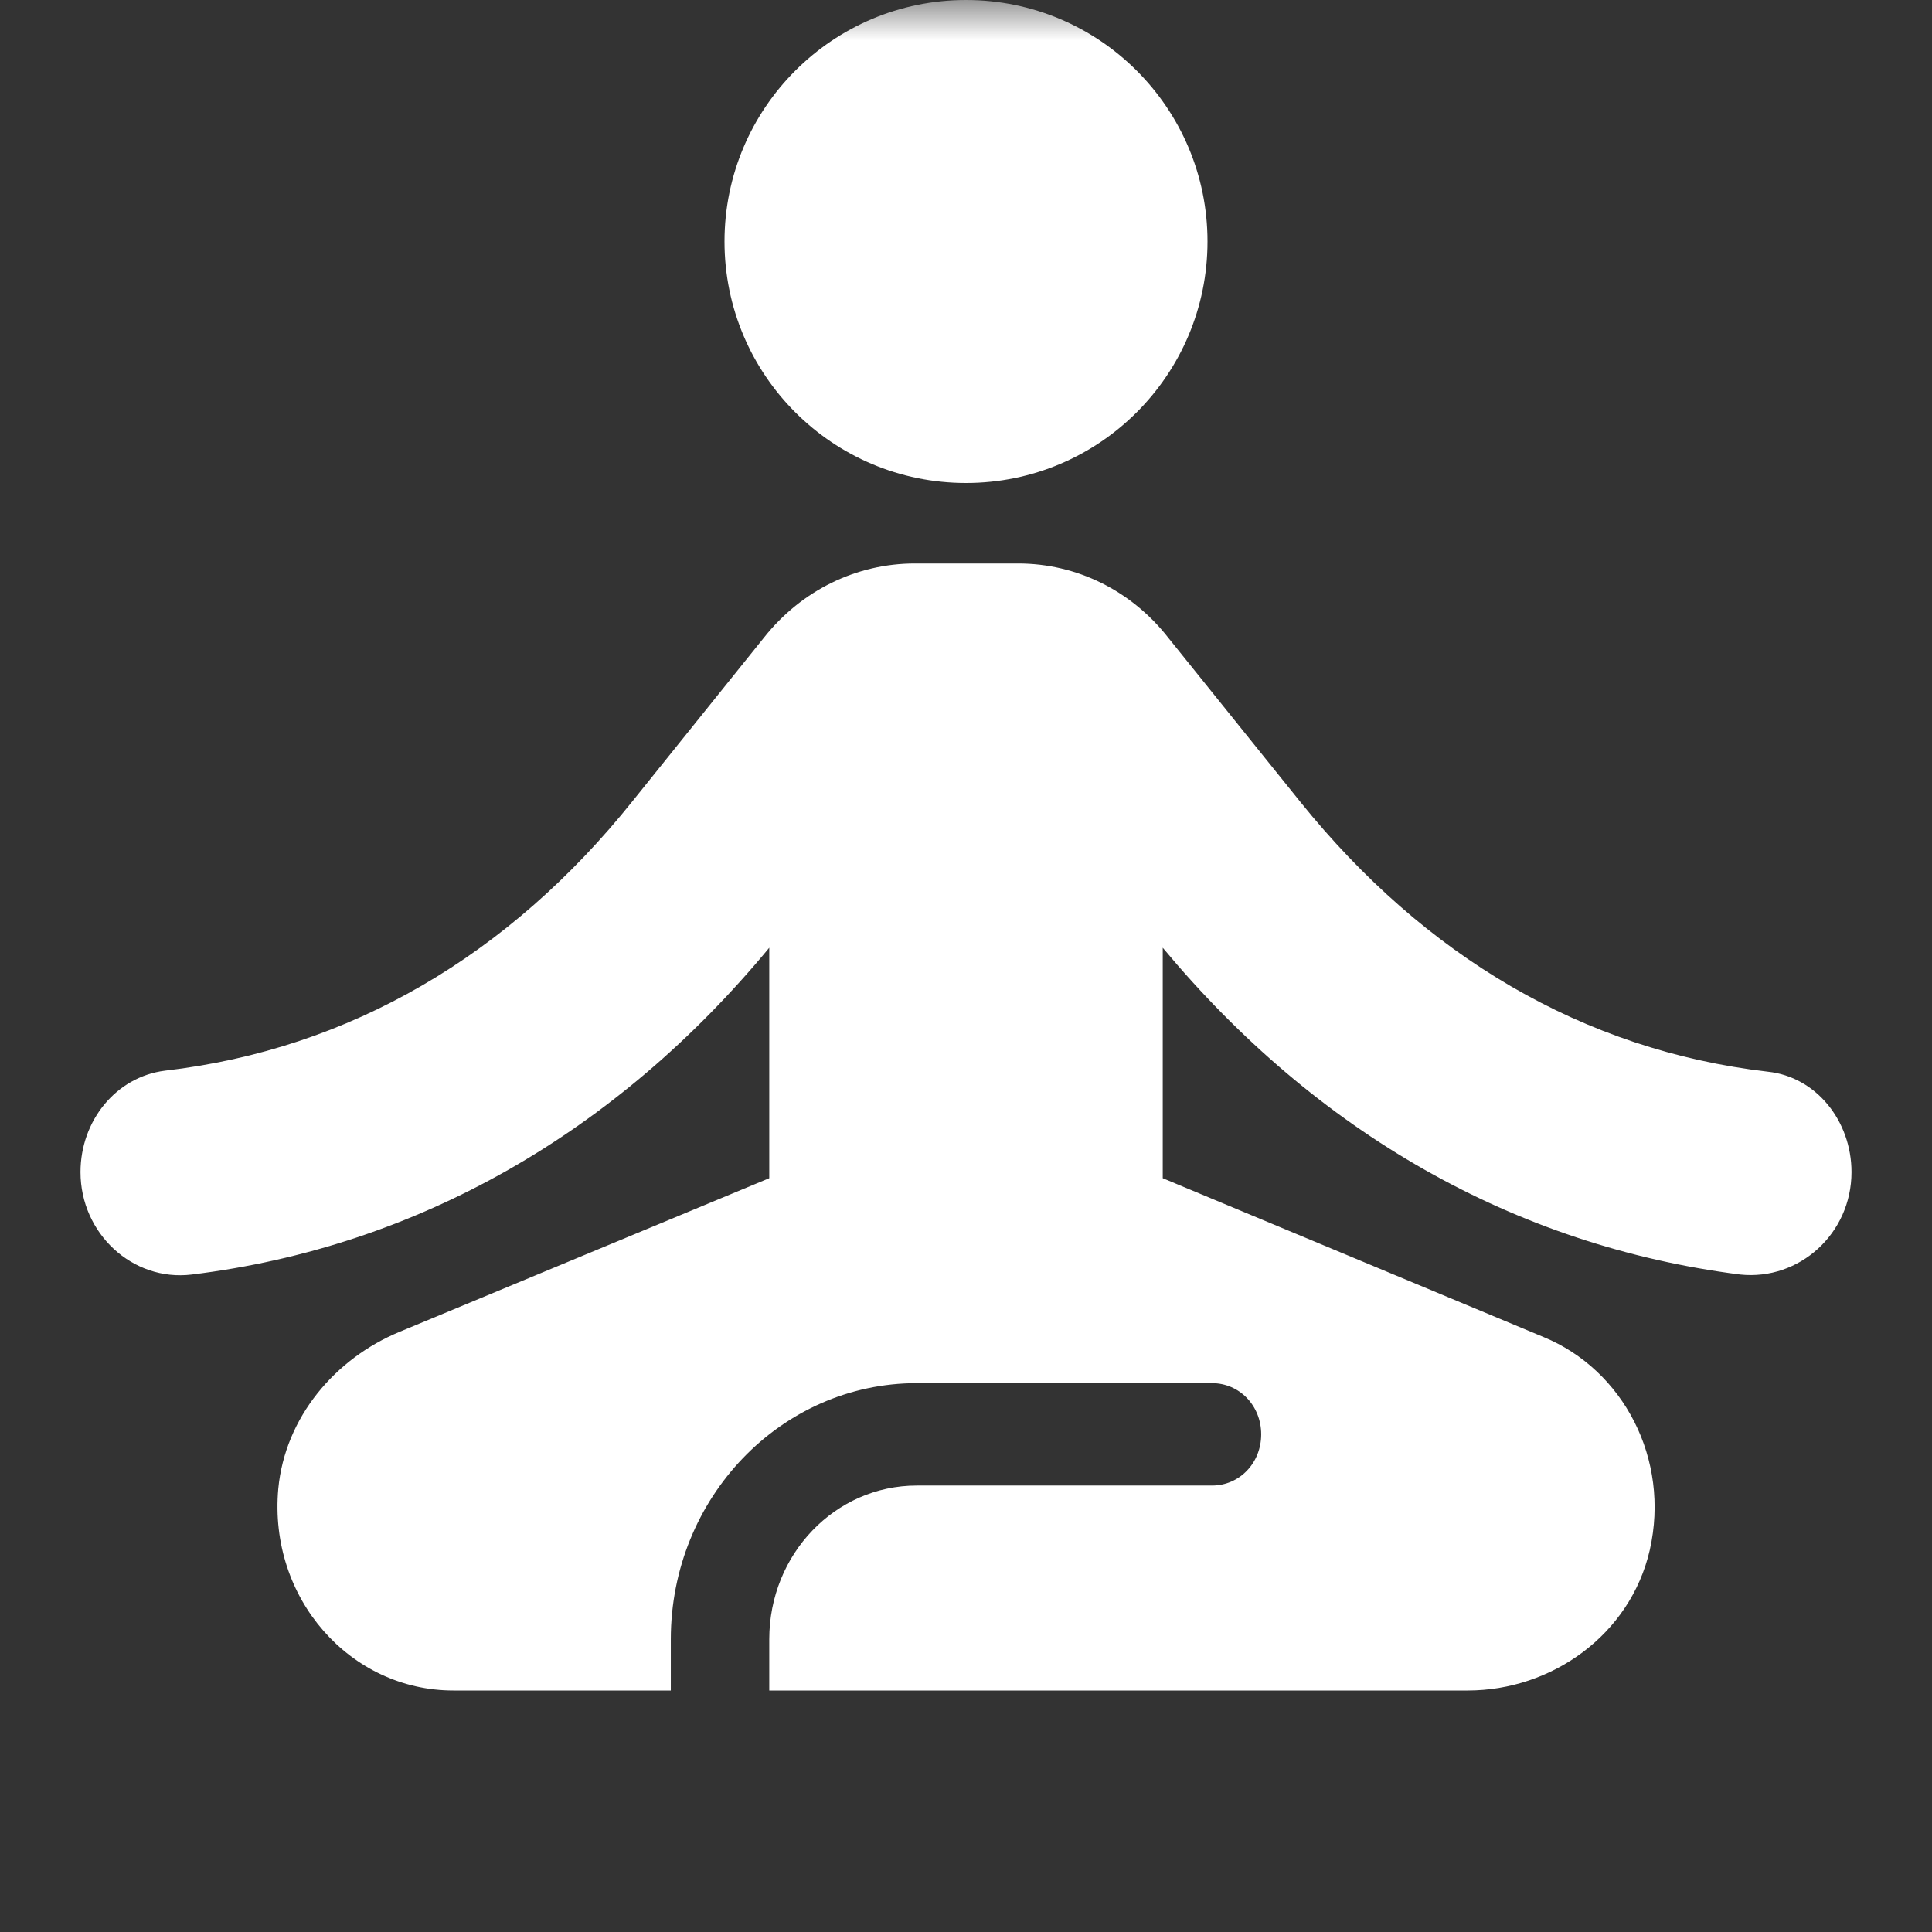 <svg width="24" height="24" viewBox="0 0 24 24" fill="none" xmlns="http://www.w3.org/2000/svg">
<rect x="0" y="0" width="24" height="24" fill="#333333" stroke="none"/>
<g clip-path="url(#clip0_85_788)">
<mask id="mask0_85_788" style="mask-type:luminance" maskUnits="userSpaceOnUse" x="0" y="0" width="24" height="24">
<path d="M0 0H24V24H0V0Z" fill="white"/>
</mask>
<g mask="url(#mask0_85_788)">
<path d="M12 6C13.657 6 15 4.657 15 3C15 1.343 13.657 0 12 0C10.343 0 9 1.343 9 3C9 4.657 10.343 6 12 6Z" fill="white"/>
<path d="M23 14.56C23 13.924 22.56 13.376 21.961 13.313C19.663 13.046 17.696 11.874 16.156 9.965L14.518 7.929C14.053 7.331 13.369 7 12.648 7H11.364C10.643 7 9.959 7.331 9.494 7.916L7.857 9.953C6.329 11.862 4.349 13.033 2.051 13.3C1.44 13.376 1 13.924 1 14.56C1 15.324 1.648 15.922 2.381 15.833C5.192 15.489 7.661 14.064 9.556 11.773V14.636L4.96 16.546C4.166 16.876 3.542 17.602 3.457 18.493C3.334 19.855 4.349 21 5.632 21H8.333V20.364C8.333 18.607 9.702 17.182 11.389 17.182H15.056C15.398 17.182 15.667 17.462 15.667 17.818C15.667 18.174 15.398 18.454 15.056 18.454H11.389C10.374 18.454 9.556 19.307 9.556 20.364V21H18.233C19.272 21 20.25 20.313 20.494 19.256C20.751 18.124 20.164 17.016 19.174 16.609L14.444 14.636V11.773C16.351 14.064 18.808 15.476 21.619 15.833C22.352 15.909 23 15.324 23 14.56Z" fill="white"/>
</g>
</g>
<defs>
<clipPath id="clip0_85_788">
<rect width="24" height="24" fill="white"/>
</clipPath>
</defs>
</svg>
